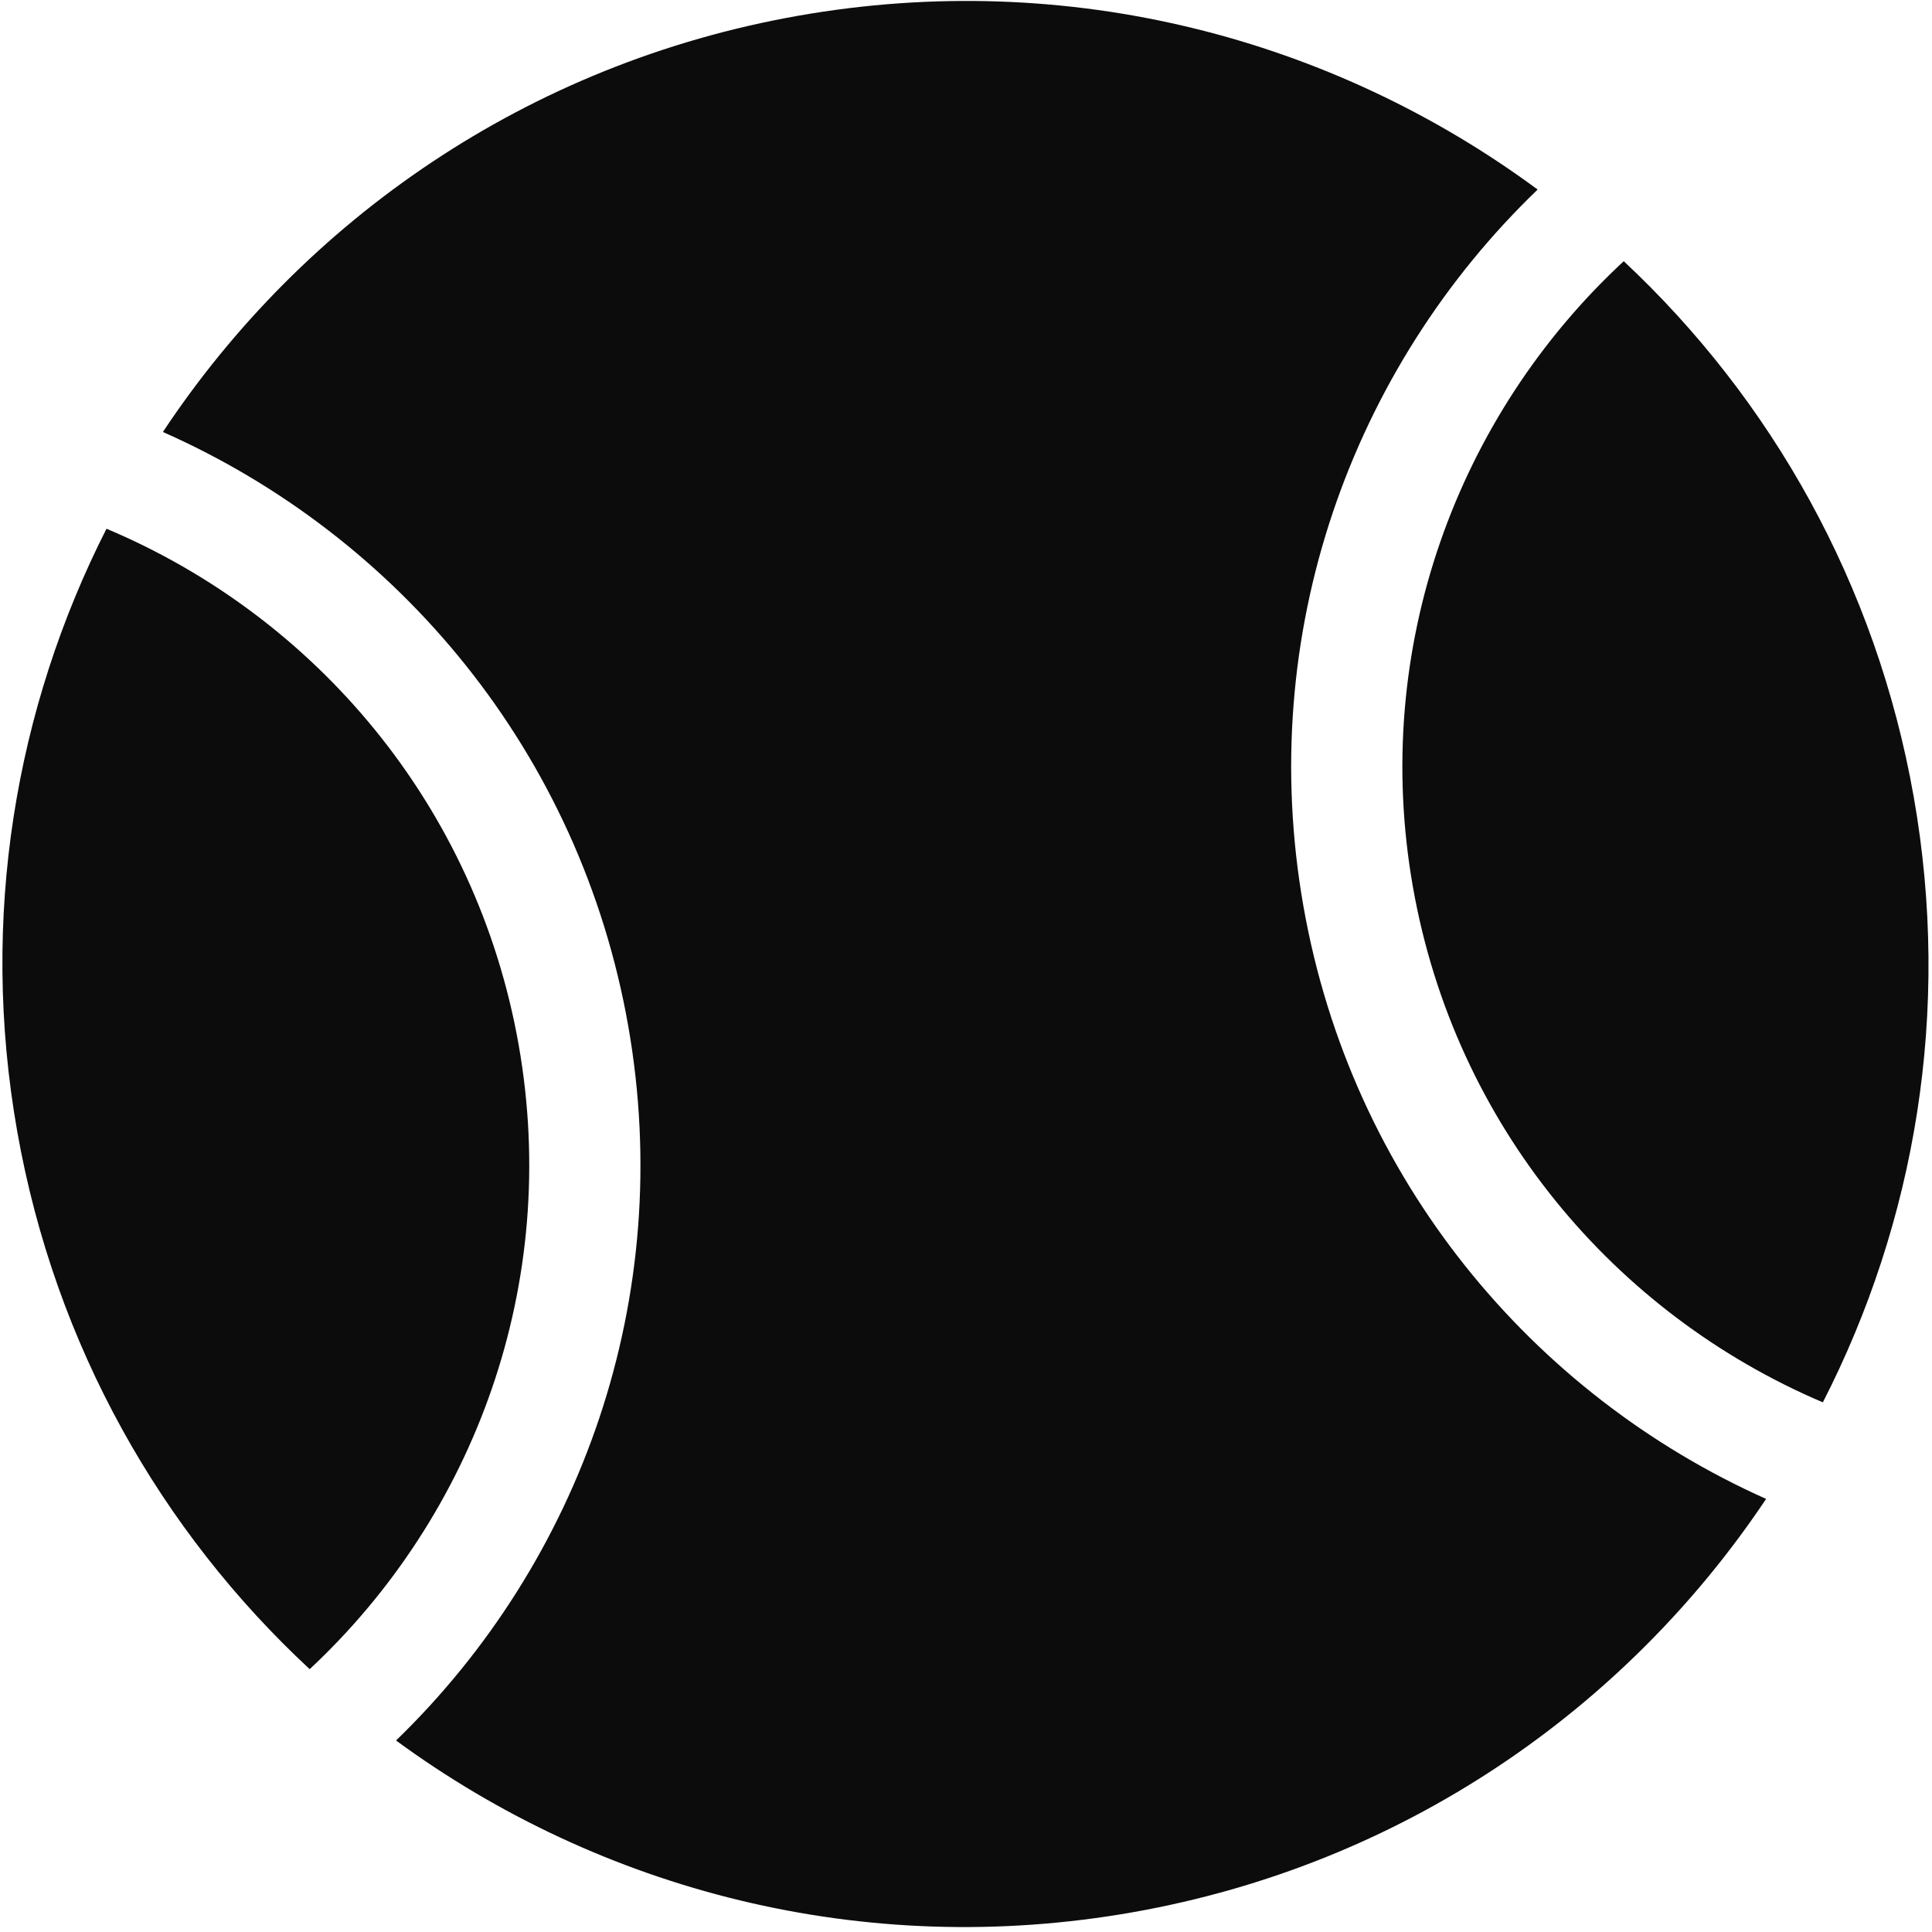 <?xml version="1.0" encoding="UTF-8"?> <svg xmlns="http://www.w3.org/2000/svg" width="311" height="311" viewBox="0 0 311 311" fill="none"><path fill-rule="evenodd" clip-rule="evenodd" d="M308.057 128.264C314.152 162.829 308.285 196.737 293.43 225.74C260.01 211.536 234.224 181.237 227.448 142.811C220.648 104.245 234.643 66.823 261.378 42.046C285.046 64.181 301.997 93.894 308.057 128.264ZM209.823 145.919C217.545 189.715 246.534 224.419 284.296 241.284C261.626 275.207 225.681 300.18 182.328 307.824C138.975 315.469 96.656 304.296 63.752 280.173C93.468 251.409 108.839 208.883 101.117 165.088C93.366 121.13 64.19 86.331 26.221 69.536C48.873 35.378 84.947 10.213 128.497 2.534C172.046 -5.145 214.552 6.164 247.52 30.514C217.586 59.282 202.072 101.961 209.823 145.919ZM49.852 268.69C25.973 246.517 8.862 216.66 2.767 182.095C-3.293 147.725 2.473 114.006 17.143 85.112C50.74 99.25 76.691 129.63 83.491 168.196C90.267 206.622 76.398 243.913 49.852 268.69Z" fill="#0C0C0C"></path></svg> 